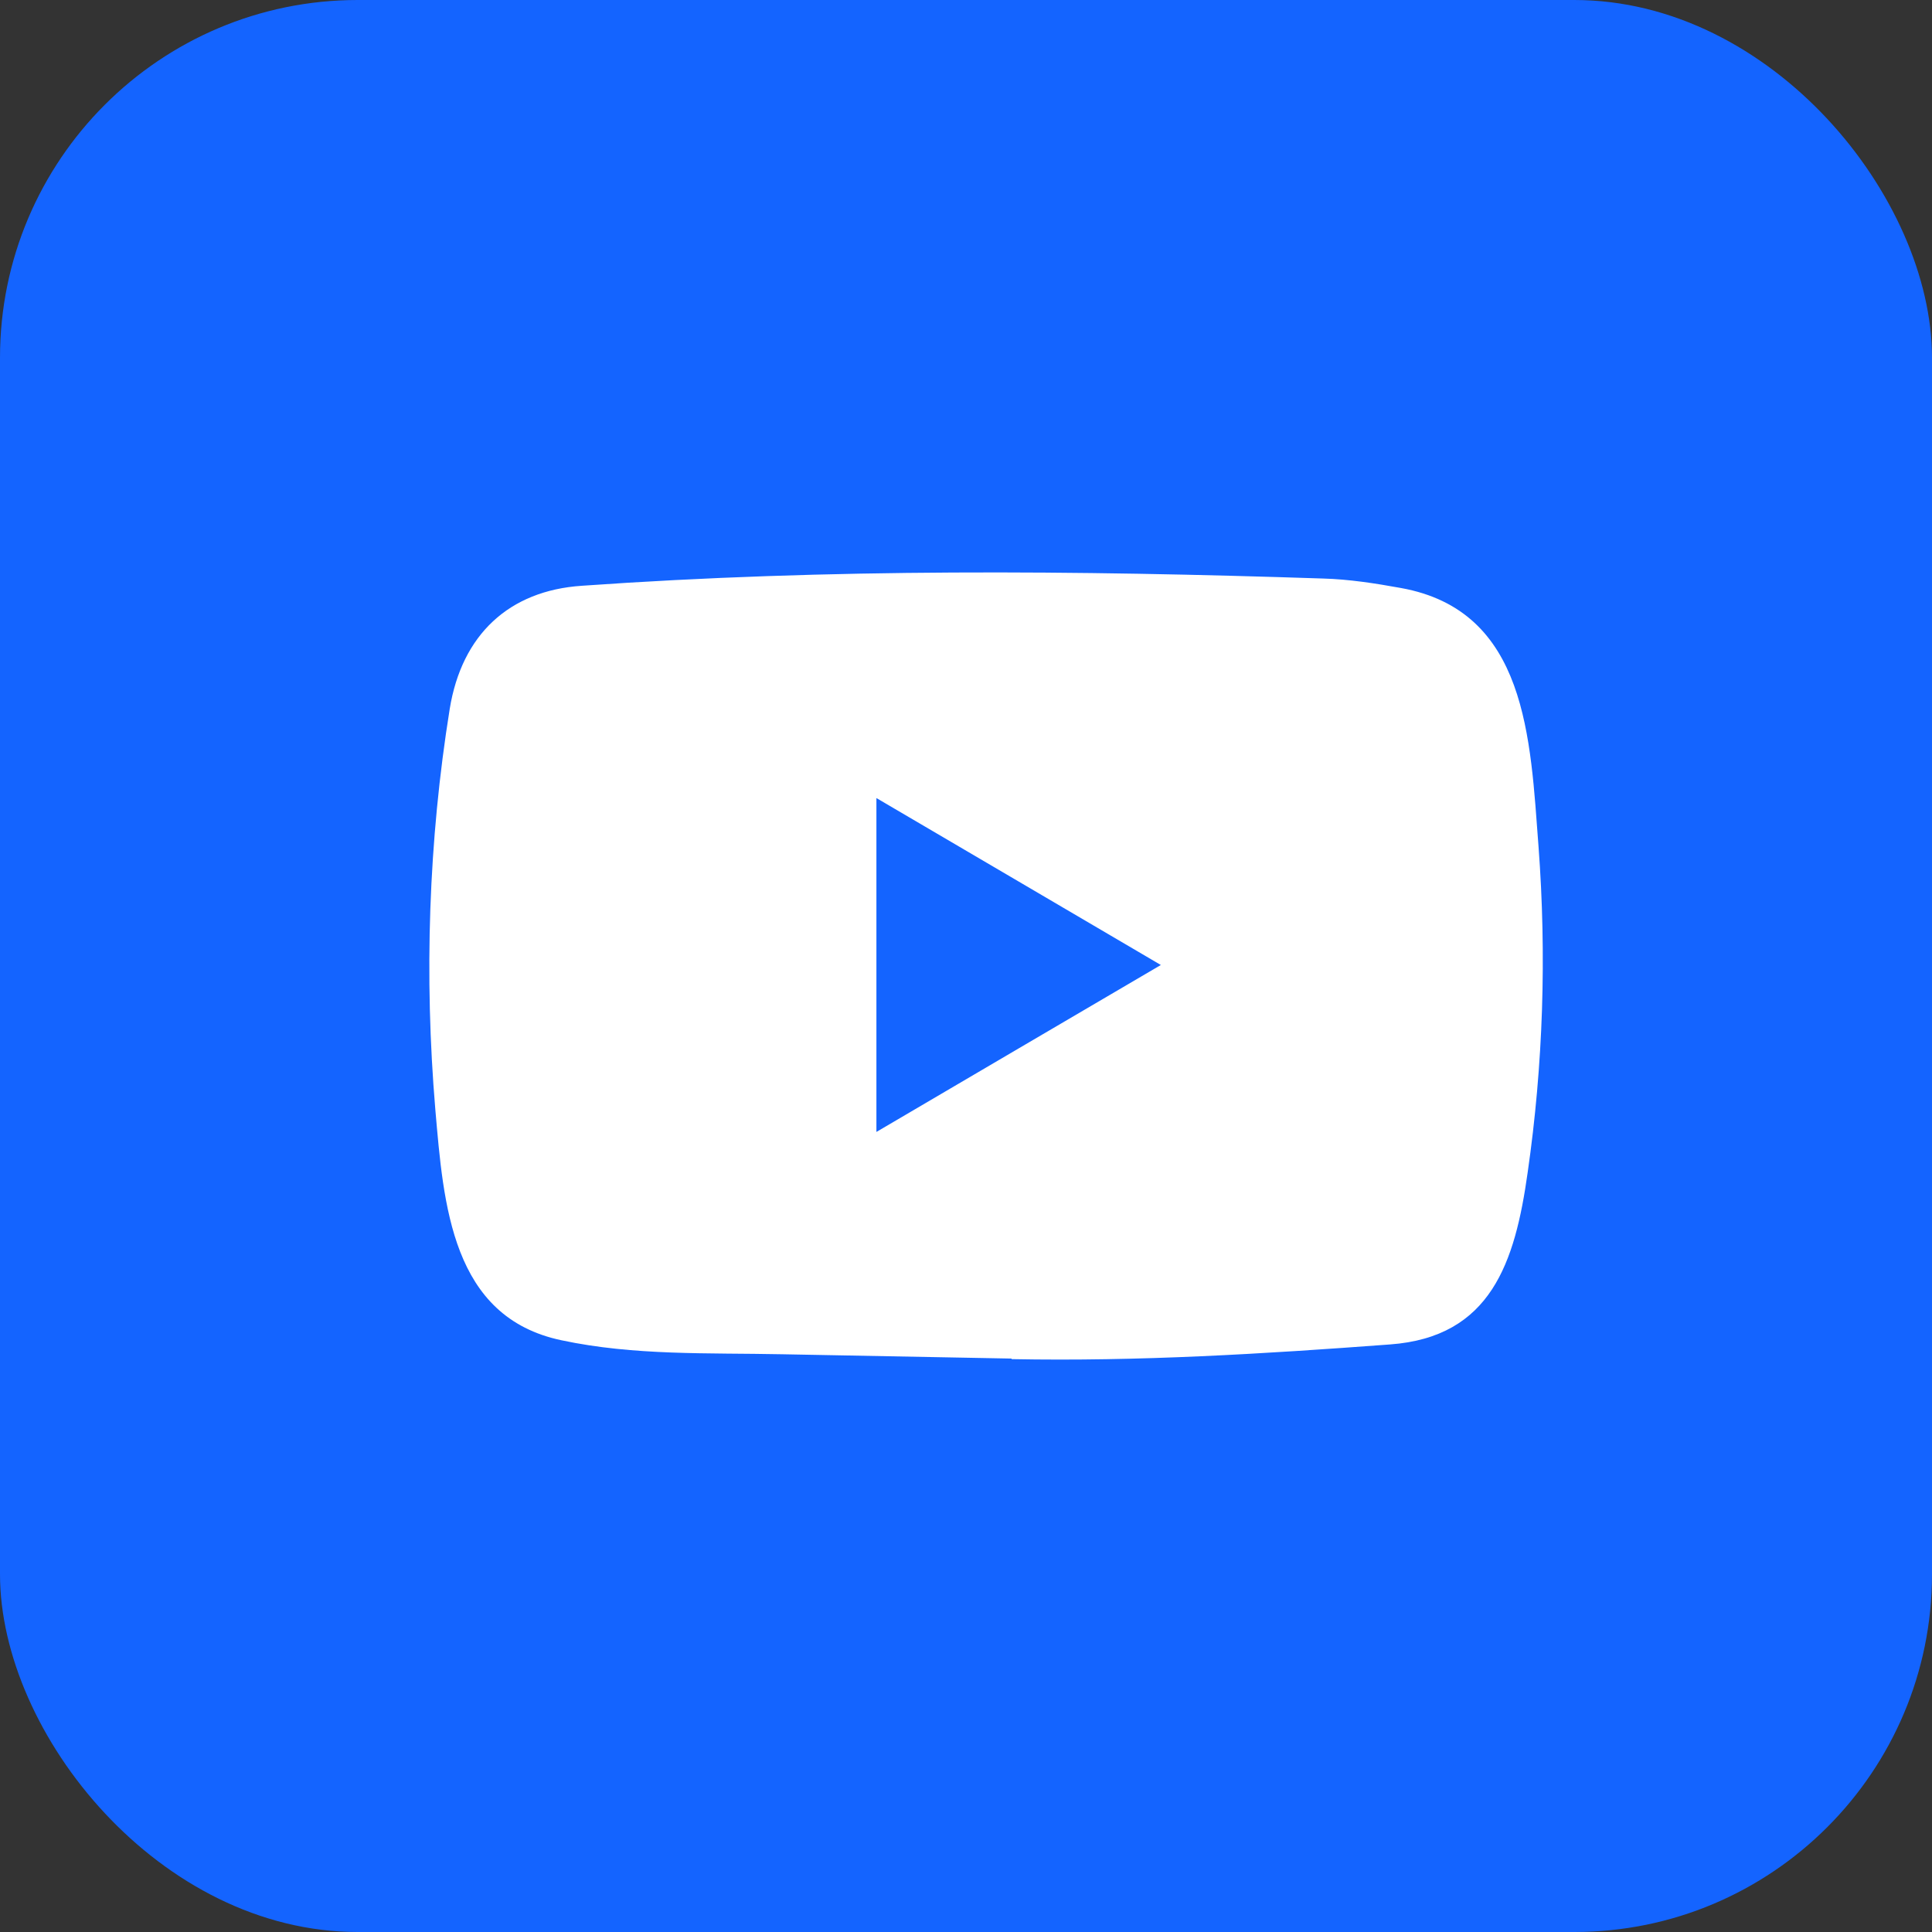 <svg width="27" height="27" viewBox="0 0 27 27" fill="none" xmlns="http://www.w3.org/2000/svg">
    <rect x="0" y="0" width="27" height="27" fill="#333333" stroke="none"/>
    <rect width="27" height="27" rx="5" fill="#1464FF"/>
    <path d="M14.125 18.986L10.933 18.926C9.899 18.905 8.863 18.947 7.849 18.731C6.308 18.409 6.199 16.831 6.084 15.508C5.927 13.647 5.988 11.752 6.285 9.907C6.453 8.871 7.113 8.253 8.134 8.186C11.58 7.942 15.05 7.971 18.489 8.085C18.852 8.095 19.218 8.152 19.576 8.217C21.343 8.534 21.386 10.322 21.501 11.828C21.615 13.348 21.567 14.877 21.349 16.388C21.173 17.639 20.838 18.687 19.423 18.789C17.65 18.921 15.918 19.028 14.14 18.994C14.14 18.986 14.13 18.986 14.125 18.986ZM12.248 15.819C13.584 15.035 14.895 14.264 16.223 13.486C14.885 12.702 13.577 11.931 12.248 11.153V15.819Z" fill="white"/>
</svg>